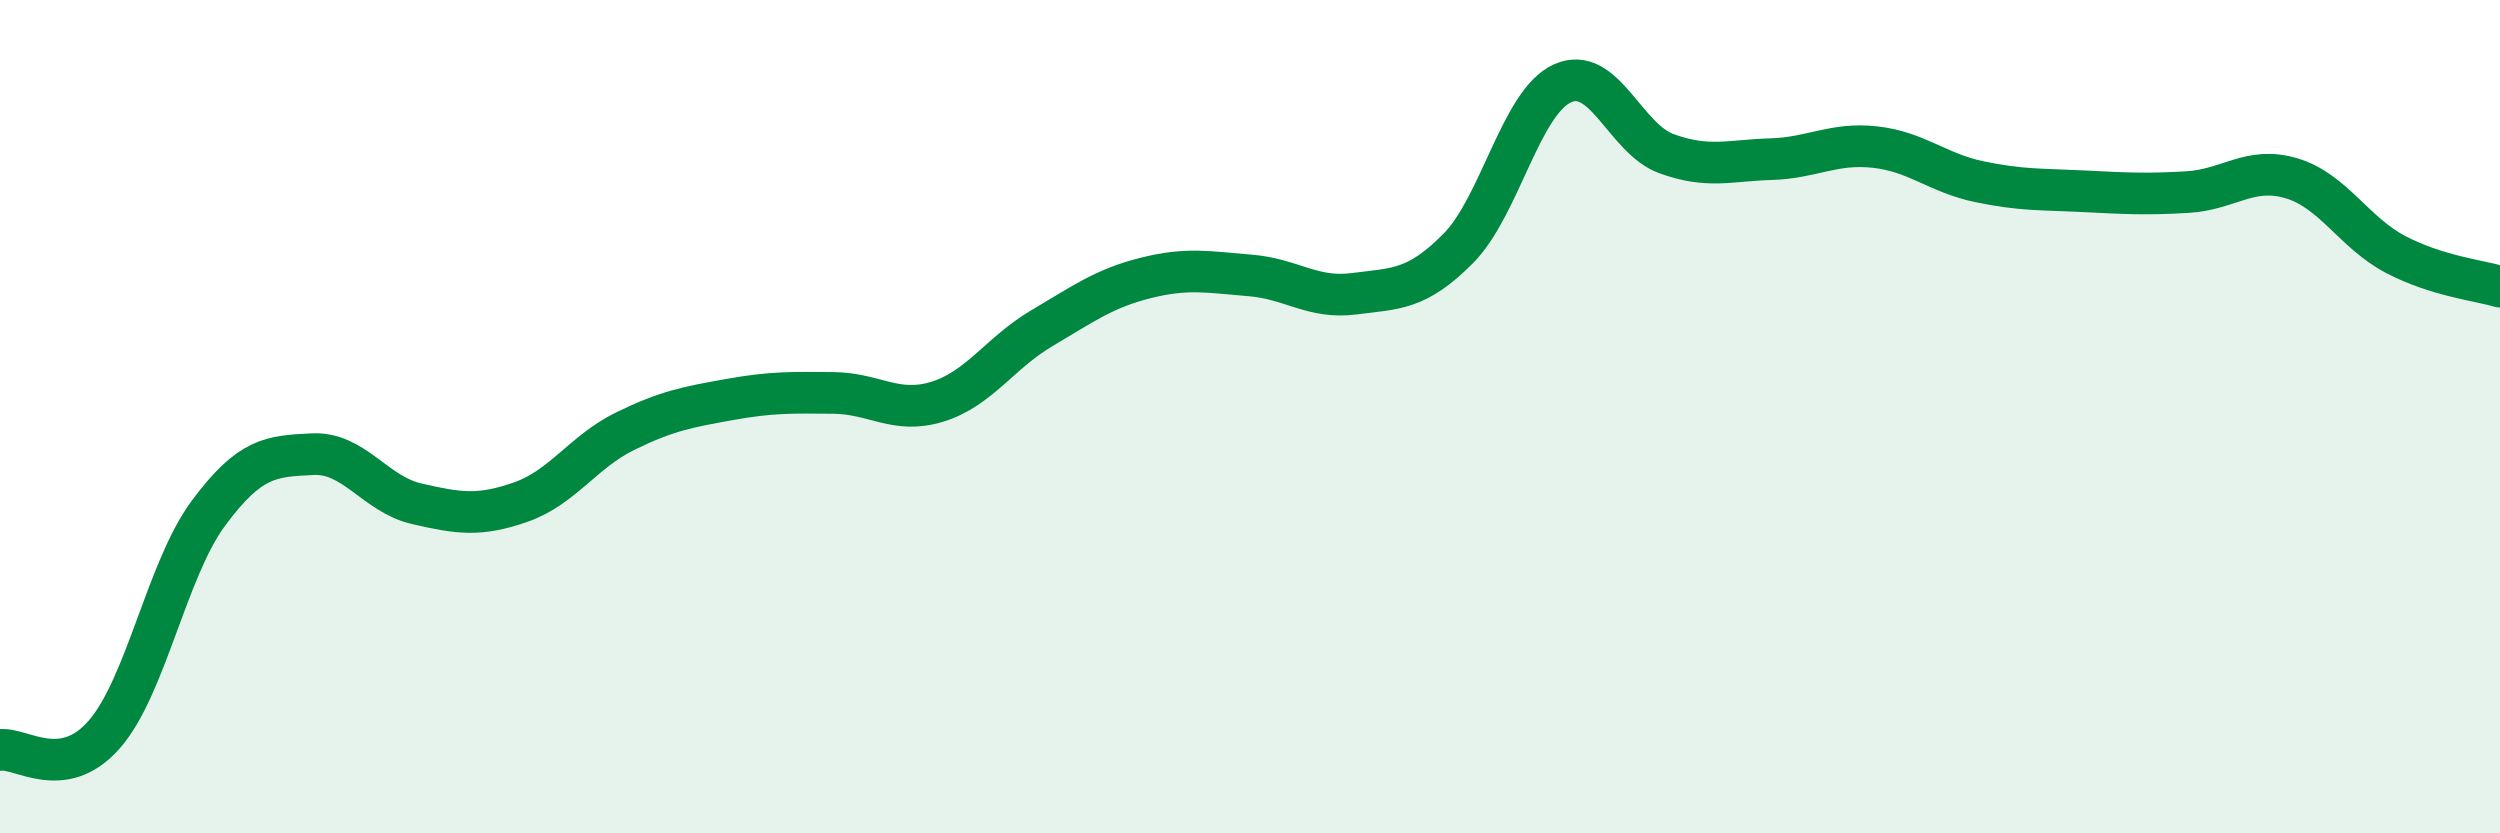 
    <svg width="60" height="20" viewBox="0 0 60 20" xmlns="http://www.w3.org/2000/svg">
      <path
        d="M 0,18 C 0.5,17.93 1.5,18.77 2.5,17.63 C 3.5,16.49 4,13.67 5,12.32 C 6,10.97 6.5,10.95 7.5,10.9 C 8.5,10.85 9,11.86 10,12.09 C 11,12.32 11.5,12.4 12.5,12.05 C 13.5,11.7 14,10.84 15,10.35 C 16,9.86 16.5,9.77 17.5,9.59 C 18.5,9.41 19,9.42 20,9.43 C 21,9.44 21.5,9.95 22.5,9.64 C 23.5,9.33 24,8.47 25,7.88 C 26,7.29 26.5,6.92 27.5,6.67 C 28.5,6.42 29,6.53 30,6.61 C 31,6.69 31.5,7.18 32.5,7.05 C 33.5,6.92 34,6.97 35,5.96 C 36,4.95 36.5,2.45 37.5,2 C 38.5,1.55 39,3.33 40,3.69 C 41,4.05 41.5,3.85 42.5,3.82 C 43.5,3.79 44,3.42 45,3.53 C 46,3.64 46.5,4.15 47.5,4.36 C 48.5,4.57 49,4.54 50,4.59 C 51,4.64 51.5,4.67 52.5,4.61 C 53.5,4.55 54,3.98 55,4.28 C 56,4.58 56.5,5.59 57.5,6.11 C 58.5,6.63 59.5,6.73 60,6.88L60 20L0 20Z"
        fill="#008740"
        opacity="0.1"
        stroke-linecap="round"
        stroke-linejoin="round"
      />
      <path
        d="M 0,18 C 0.5,17.93 1.5,18.77 2.5,17.63 C 3.5,16.49 4,13.67 5,12.32 C 6,10.97 6.5,10.95 7.5,10.9 C 8.5,10.85 9,11.86 10,12.09 C 11,12.32 11.5,12.4 12.5,12.05 C 13.5,11.7 14,10.84 15,10.35 C 16,9.86 16.5,9.77 17.5,9.59 C 18.5,9.41 19,9.42 20,9.43 C 21,9.44 21.5,9.95 22.5,9.64 C 23.5,9.33 24,8.47 25,7.88 C 26,7.29 26.5,6.92 27.5,6.67 C 28.5,6.42 29,6.53 30,6.61 C 31,6.69 31.5,7.18 32.5,7.05 C 33.5,6.92 34,6.97 35,5.96 C 36,4.95 36.5,2.45 37.5,2 C 38.5,1.55 39,3.33 40,3.69 C 41,4.05 41.5,3.85 42.5,3.82 C 43.5,3.79 44,3.42 45,3.53 C 46,3.64 46.5,4.15 47.5,4.36 C 48.5,4.57 49,4.54 50,4.59 C 51,4.64 51.5,4.67 52.5,4.61 C 53.5,4.55 54,3.98 55,4.28 C 56,4.58 56.5,5.59 57.5,6.11 C 58.5,6.63 59.5,6.73 60,6.88"
        stroke="#008740"
        stroke-width="1"
        fill="none"
        stroke-linecap="round"
        stroke-linejoin="round"
      />
    </svg>
  